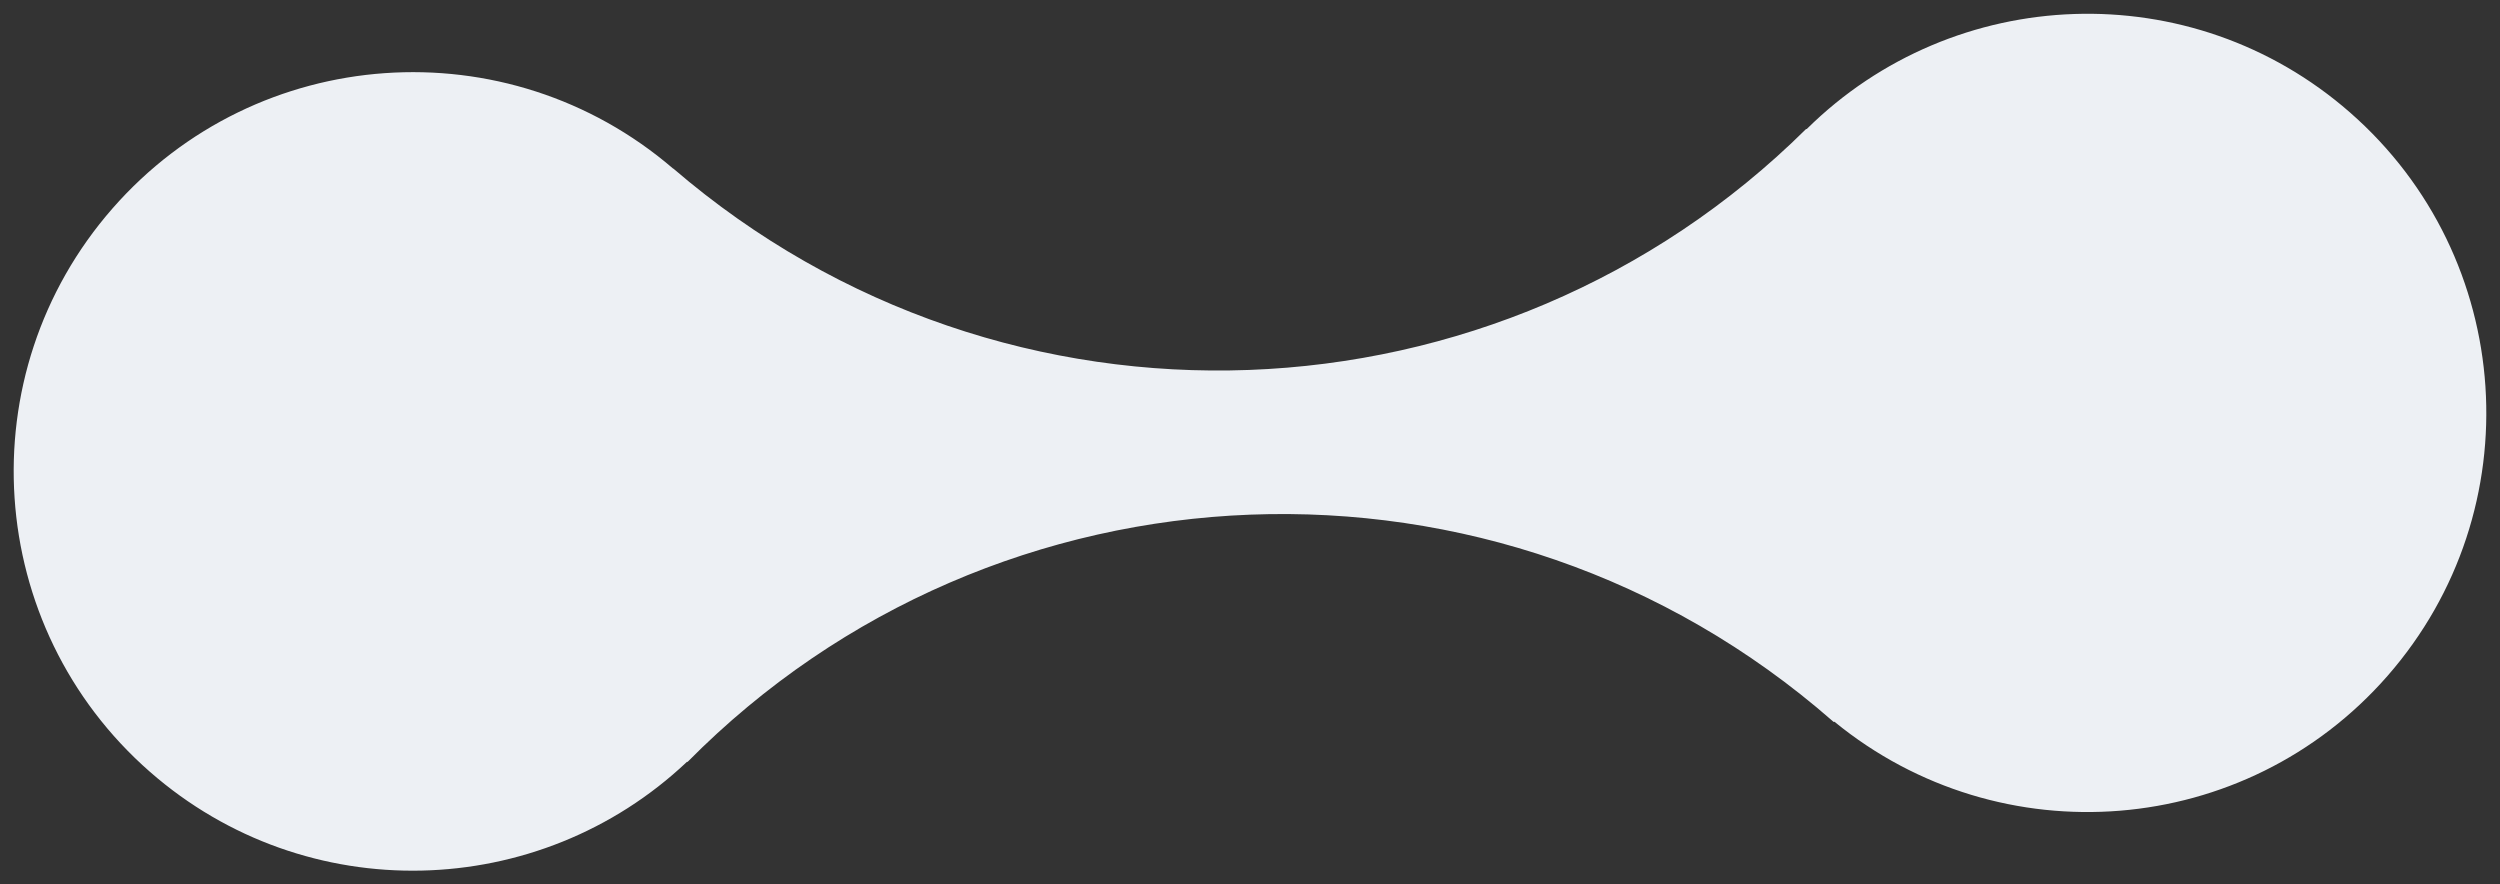 <svg xmlns="http://www.w3.org/2000/svg" width="4208.338" height="1488.701" viewBox="0 0 4208.338 1488.701">
  <rect x="0" y="0" width="4208.338" height="1488.701" fill="#333333" stroke="none"/>
  <g id="Grupo_1559" data-name="Grupo 1559" transform="translate(1243.169 -4008.268)">
    <path id="Caminho_750" data-name="Caminho 750" d="M3951.8,181.952c-258.626-242.763-658.151-240.659-914.861-3.939h-1.159c-534.544,493.539-1365.587,499.824-1907.765,0h-.377C856.741-71.71,434.771-57.169,182.08,212.031-71.986,482.715-58.524,908.11,212.159,1162.2c254.822,239.2,646.712,241.091,903.746,14.649h1.187c537.214-506.622,1382.824-513.744,1928.456-1.592.566.513,1.052,1.052,1.618,1.592h1.781c271.224,238.069,684.075,220.4,932.936-44.728,254.066-270.684,240.6-696.106-30.079-950.173" transform="translate(-1243.169 4153.588) rotate(-2)" fill="#edf0f4"/>
  </g>
</svg>
